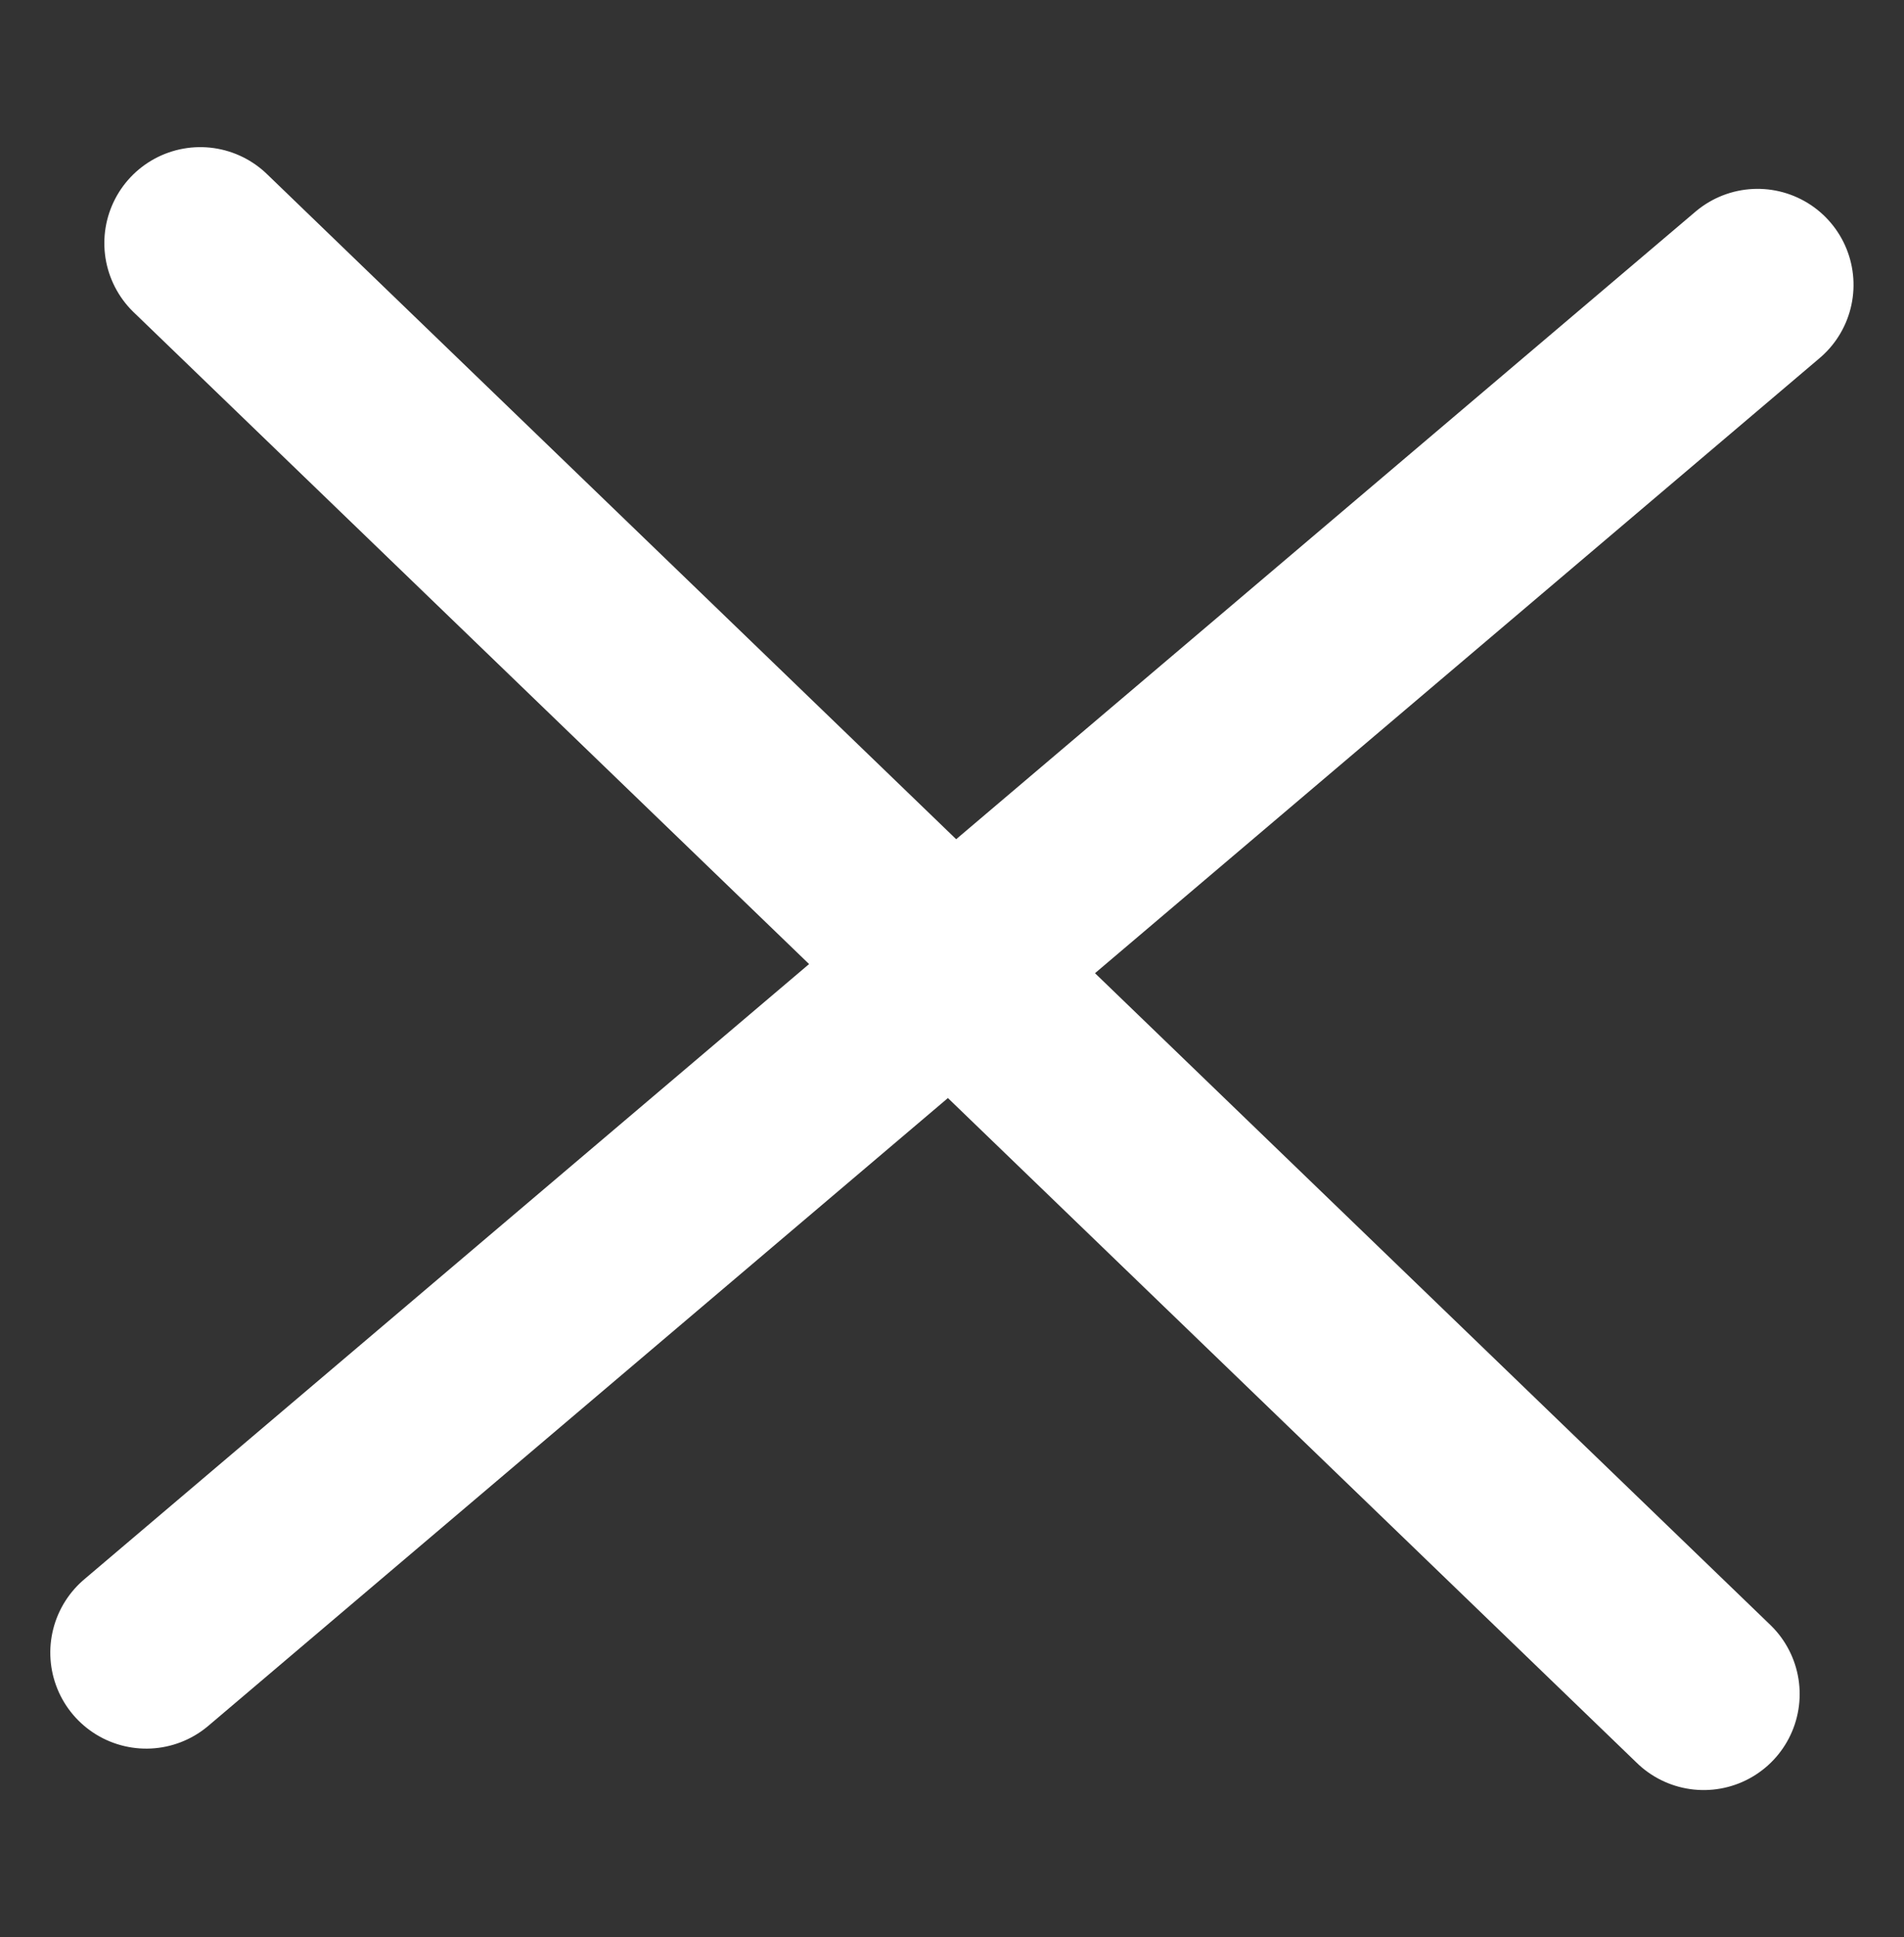 <svg xmlns="http://www.w3.org/2000/svg" width="19.841" height="20.177" viewBox="0 0 19.841 20.177">
  <rect x="0" y="0" width="19.841" height="20.177" fill="#333333" stroke="none"/>
  <g id="Menu_icon" data-name="Menu icon" transform="translate(-334.799 -26.93)">
    <path id="Path_41307" data-name="Path 41307" d="M0,0,21.946,1.8" transform="translate(353.114 29.897) rotate(135)" fill="none" stroke="#fff" stroke-linecap="round" stroke-width="2"/>
    <path id="Path_41309" data-name="Path 41309" d="M0,1.531,21.713,0" transform="translate(338.024 28.438) rotate(48)" fill="none" stroke="#fff" stroke-linecap="round" stroke-width="2"/>
  </g>
</svg>
